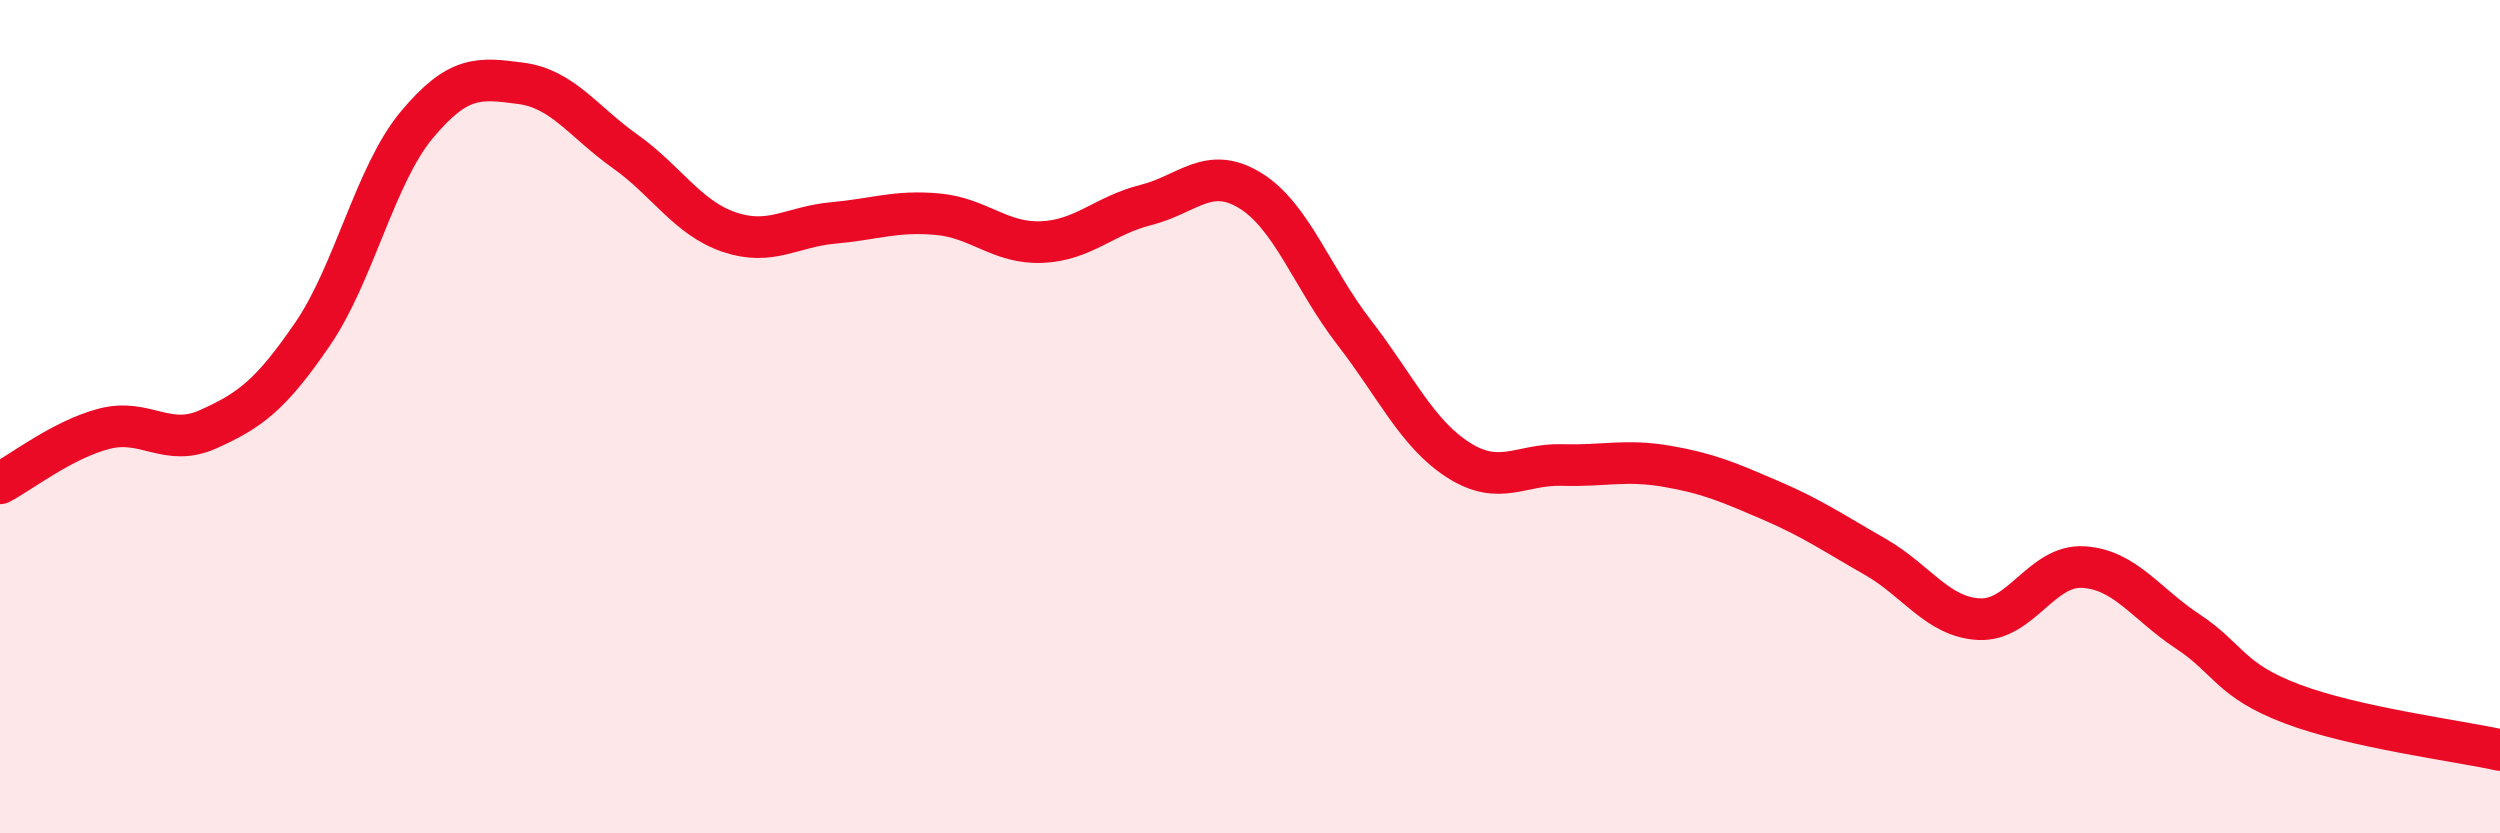 
    <svg width="60" height="20" viewBox="0 0 60 20" xmlns="http://www.w3.org/2000/svg">
      <path
        d="M 0,11.6 C 0.5,11.34 1.5,10.55 2.5,10.29 C 3.5,10.03 4,10.75 5,10.3 C 6,9.85 6.5,9.48 7.5,8.02 C 8.5,6.56 9,4.2 10,3 C 11,1.8 11.5,1.87 12.5,2 C 13.5,2.13 14,2.92 15,3.63 C 16,4.34 16.5,5.23 17.5,5.57 C 18.5,5.91 19,5.44 20,5.35 C 21,5.26 21.5,5.05 22.5,5.14 C 23.5,5.23 24,5.85 25,5.81 C 26,5.77 26.5,5.17 27.5,4.92 C 28.5,4.67 29,3.96 30,4.57 C 31,5.18 31.5,6.69 32.5,7.98 C 33.5,9.27 34,10.4 35,11.04 C 36,11.68 36.5,11.13 37.5,11.16 C 38.5,11.19 39,11.02 40,11.19 C 41,11.36 41.5,11.58 42.5,12.01 C 43.5,12.44 44,12.79 45,13.36 C 46,13.93 46.5,14.81 47.5,14.86 C 48.5,14.91 49,13.55 50,13.61 C 51,13.67 51.5,14.49 52.5,15.15 C 53.5,15.81 53.5,16.32 55,16.89 C 56.5,17.46 59,17.78 60,18L60 20L0 20Z"
        fill="#EB0A25"
        opacity="0.1"
        stroke-linecap="round"
        stroke-linejoin="round"
      />
      <path
        d="M 0,11.6 C 0.5,11.34 1.5,10.55 2.5,10.29 C 3.5,10.03 4,10.75 5,10.3 C 6,9.85 6.5,9.48 7.5,8.02 C 8.5,6.56 9,4.2 10,3 C 11,1.8 11.5,1.87 12.5,2 C 13.5,2.13 14,2.92 15,3.63 C 16,4.34 16.5,5.23 17.5,5.57 C 18.5,5.91 19,5.44 20,5.35 C 21,5.26 21.5,5.05 22.5,5.14 C 23.5,5.23 24,5.85 25,5.81 C 26,5.77 26.5,5.17 27.5,4.92 C 28.5,4.67 29,3.96 30,4.57 C 31,5.18 31.5,6.69 32.5,7.98 C 33.5,9.27 34,10.4 35,11.04 C 36,11.68 36.5,11.13 37.5,11.16 C 38.5,11.19 39,11.02 40,11.19 C 41,11.36 41.5,11.58 42.5,12.01 C 43.5,12.44 44,12.79 45,13.36 C 46,13.93 46.5,14.81 47.5,14.86 C 48.5,14.91 49,13.55 50,13.61 C 51,13.67 51.5,14.49 52.5,15.15 C 53.5,15.81 53.5,16.32 55,16.89 C 56.5,17.46 59,17.78 60,18"
        stroke="#EB0A25"
        stroke-width="1"
        fill="none"
        stroke-linecap="round"
        stroke-linejoin="round"
      />
    </svg>
  